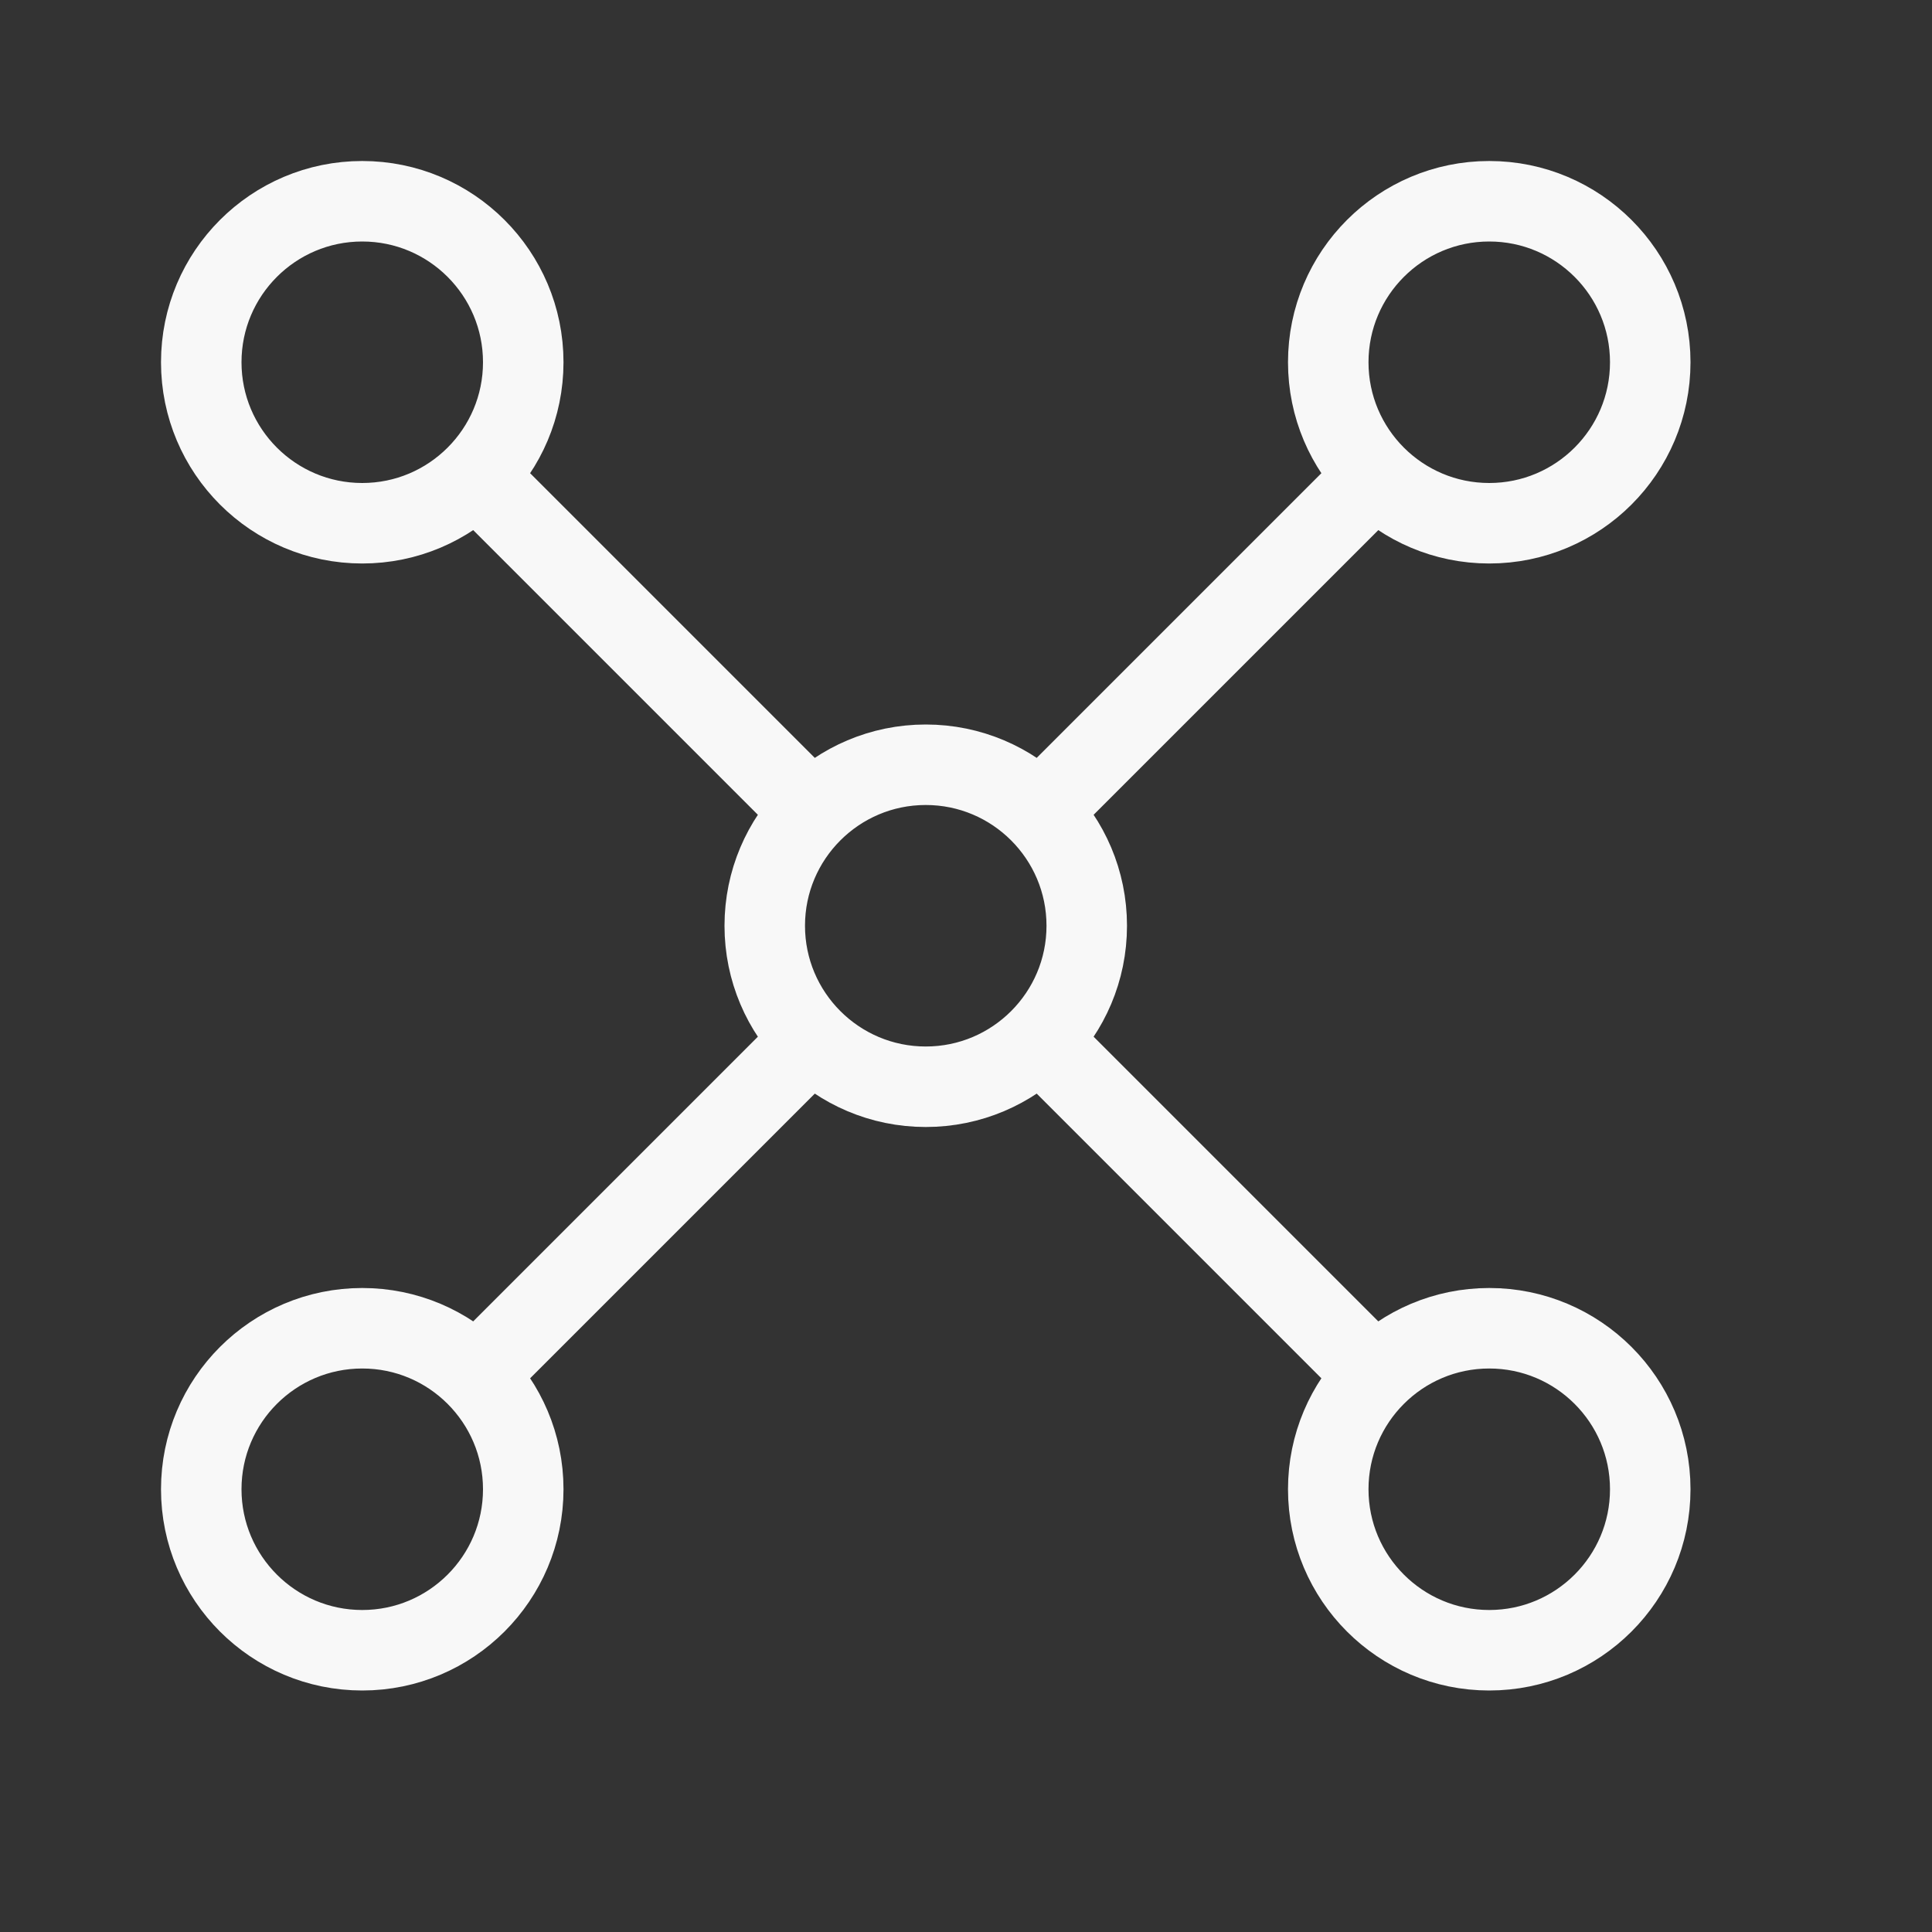 <svg width="24" height="24" viewBox="0 0 24 24" fill="none" xmlns="http://www.w3.org/2000/svg">
<rect x="0" y="0" width="24" height="24" fill="#333333" stroke="none"/>
<path d="M5.914 5.914L10.086 10.086M17.086 5.914L12.914 10.086M17.086 17.086L12.914 12.914M5.914 17.086L10.086 12.914M4.5 6.5C3.396 6.5 2.5 5.604 2.5 4.5C2.5 3.396 3.396 2.5 4.5 2.5C5.604 2.5 6.5 3.396 6.5 4.5C6.5 5.604 5.604 6.5 4.5 6.5ZM11.5 13.5C10.396 13.5 9.5 12.604 9.5 11.5C9.5 10.396 10.396 9.5 11.5 9.5C12.604 9.5 13.5 10.396 13.5 11.5C13.5 12.604 12.604 13.5 11.5 13.5ZM18.5 6.5C17.396 6.5 16.5 5.604 16.5 4.5C16.5 3.396 17.396 2.5 18.5 2.5C19.604 2.5 20.5 3.396 20.5 4.5C20.5 5.604 19.604 6.5 18.5 6.5ZM18.5 20.5C17.396 20.5 16.5 19.604 16.5 18.5C16.5 17.396 17.396 16.5 18.5 16.5C19.604 16.5 20.5 17.396 20.5 18.5C20.5 19.604 19.604 20.5 18.5 20.5ZM4.5 20.5C3.396 20.5 2.5 19.604 2.5 18.5C2.5 17.396 3.396 16.5 4.5 16.5C5.604 16.5 6.5 17.396 6.5 18.5C6.5 19.604 5.604 20.5 4.5 20.5Z" stroke="#F8F8F8" stroke-linecap="round" stroke-linejoin="round"/>
</svg>
